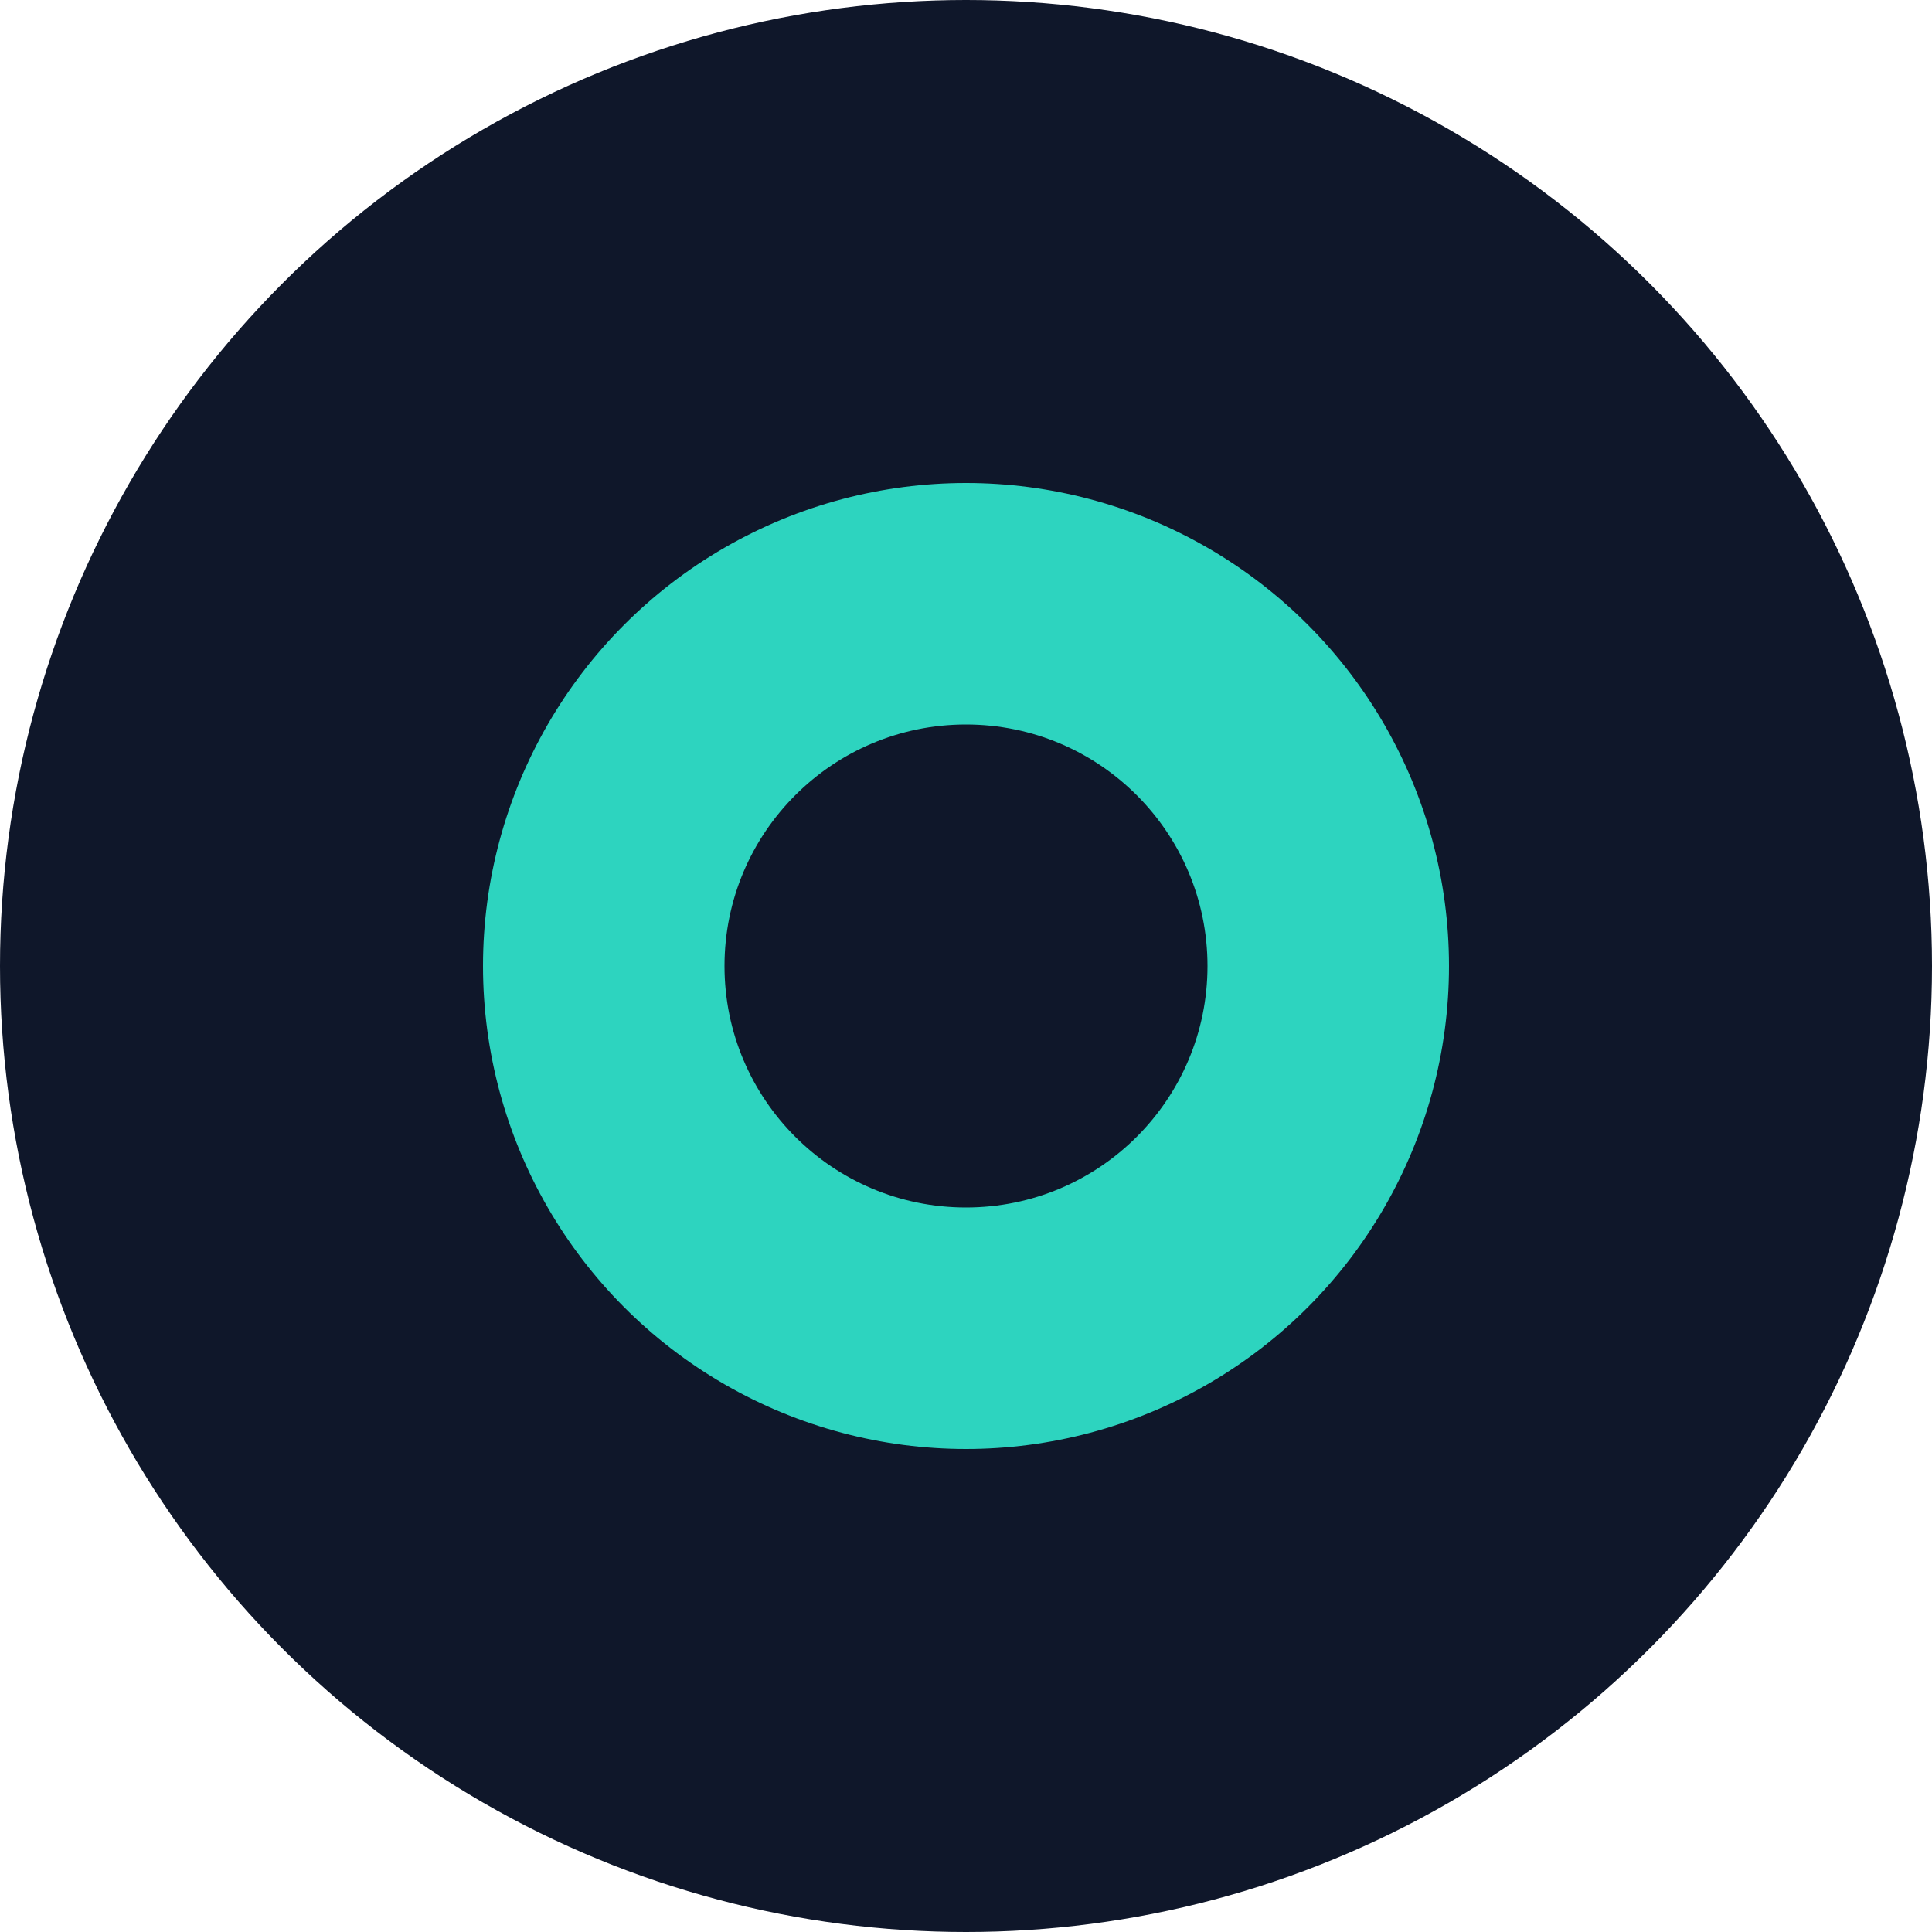 <svg width="32" height="32" viewBox="0 0 32 32" fill="none" xmlns="http://www.w3.org/2000/svg">
    <circle cx="16" cy="16" r="16" fill="#0F172A"/>
    <circle cx="16" cy="16" r="8" fill="#2DD4BF"/>
    <circle cx="16" cy="16" r="4" fill="#0F172A"/>
</svg> 